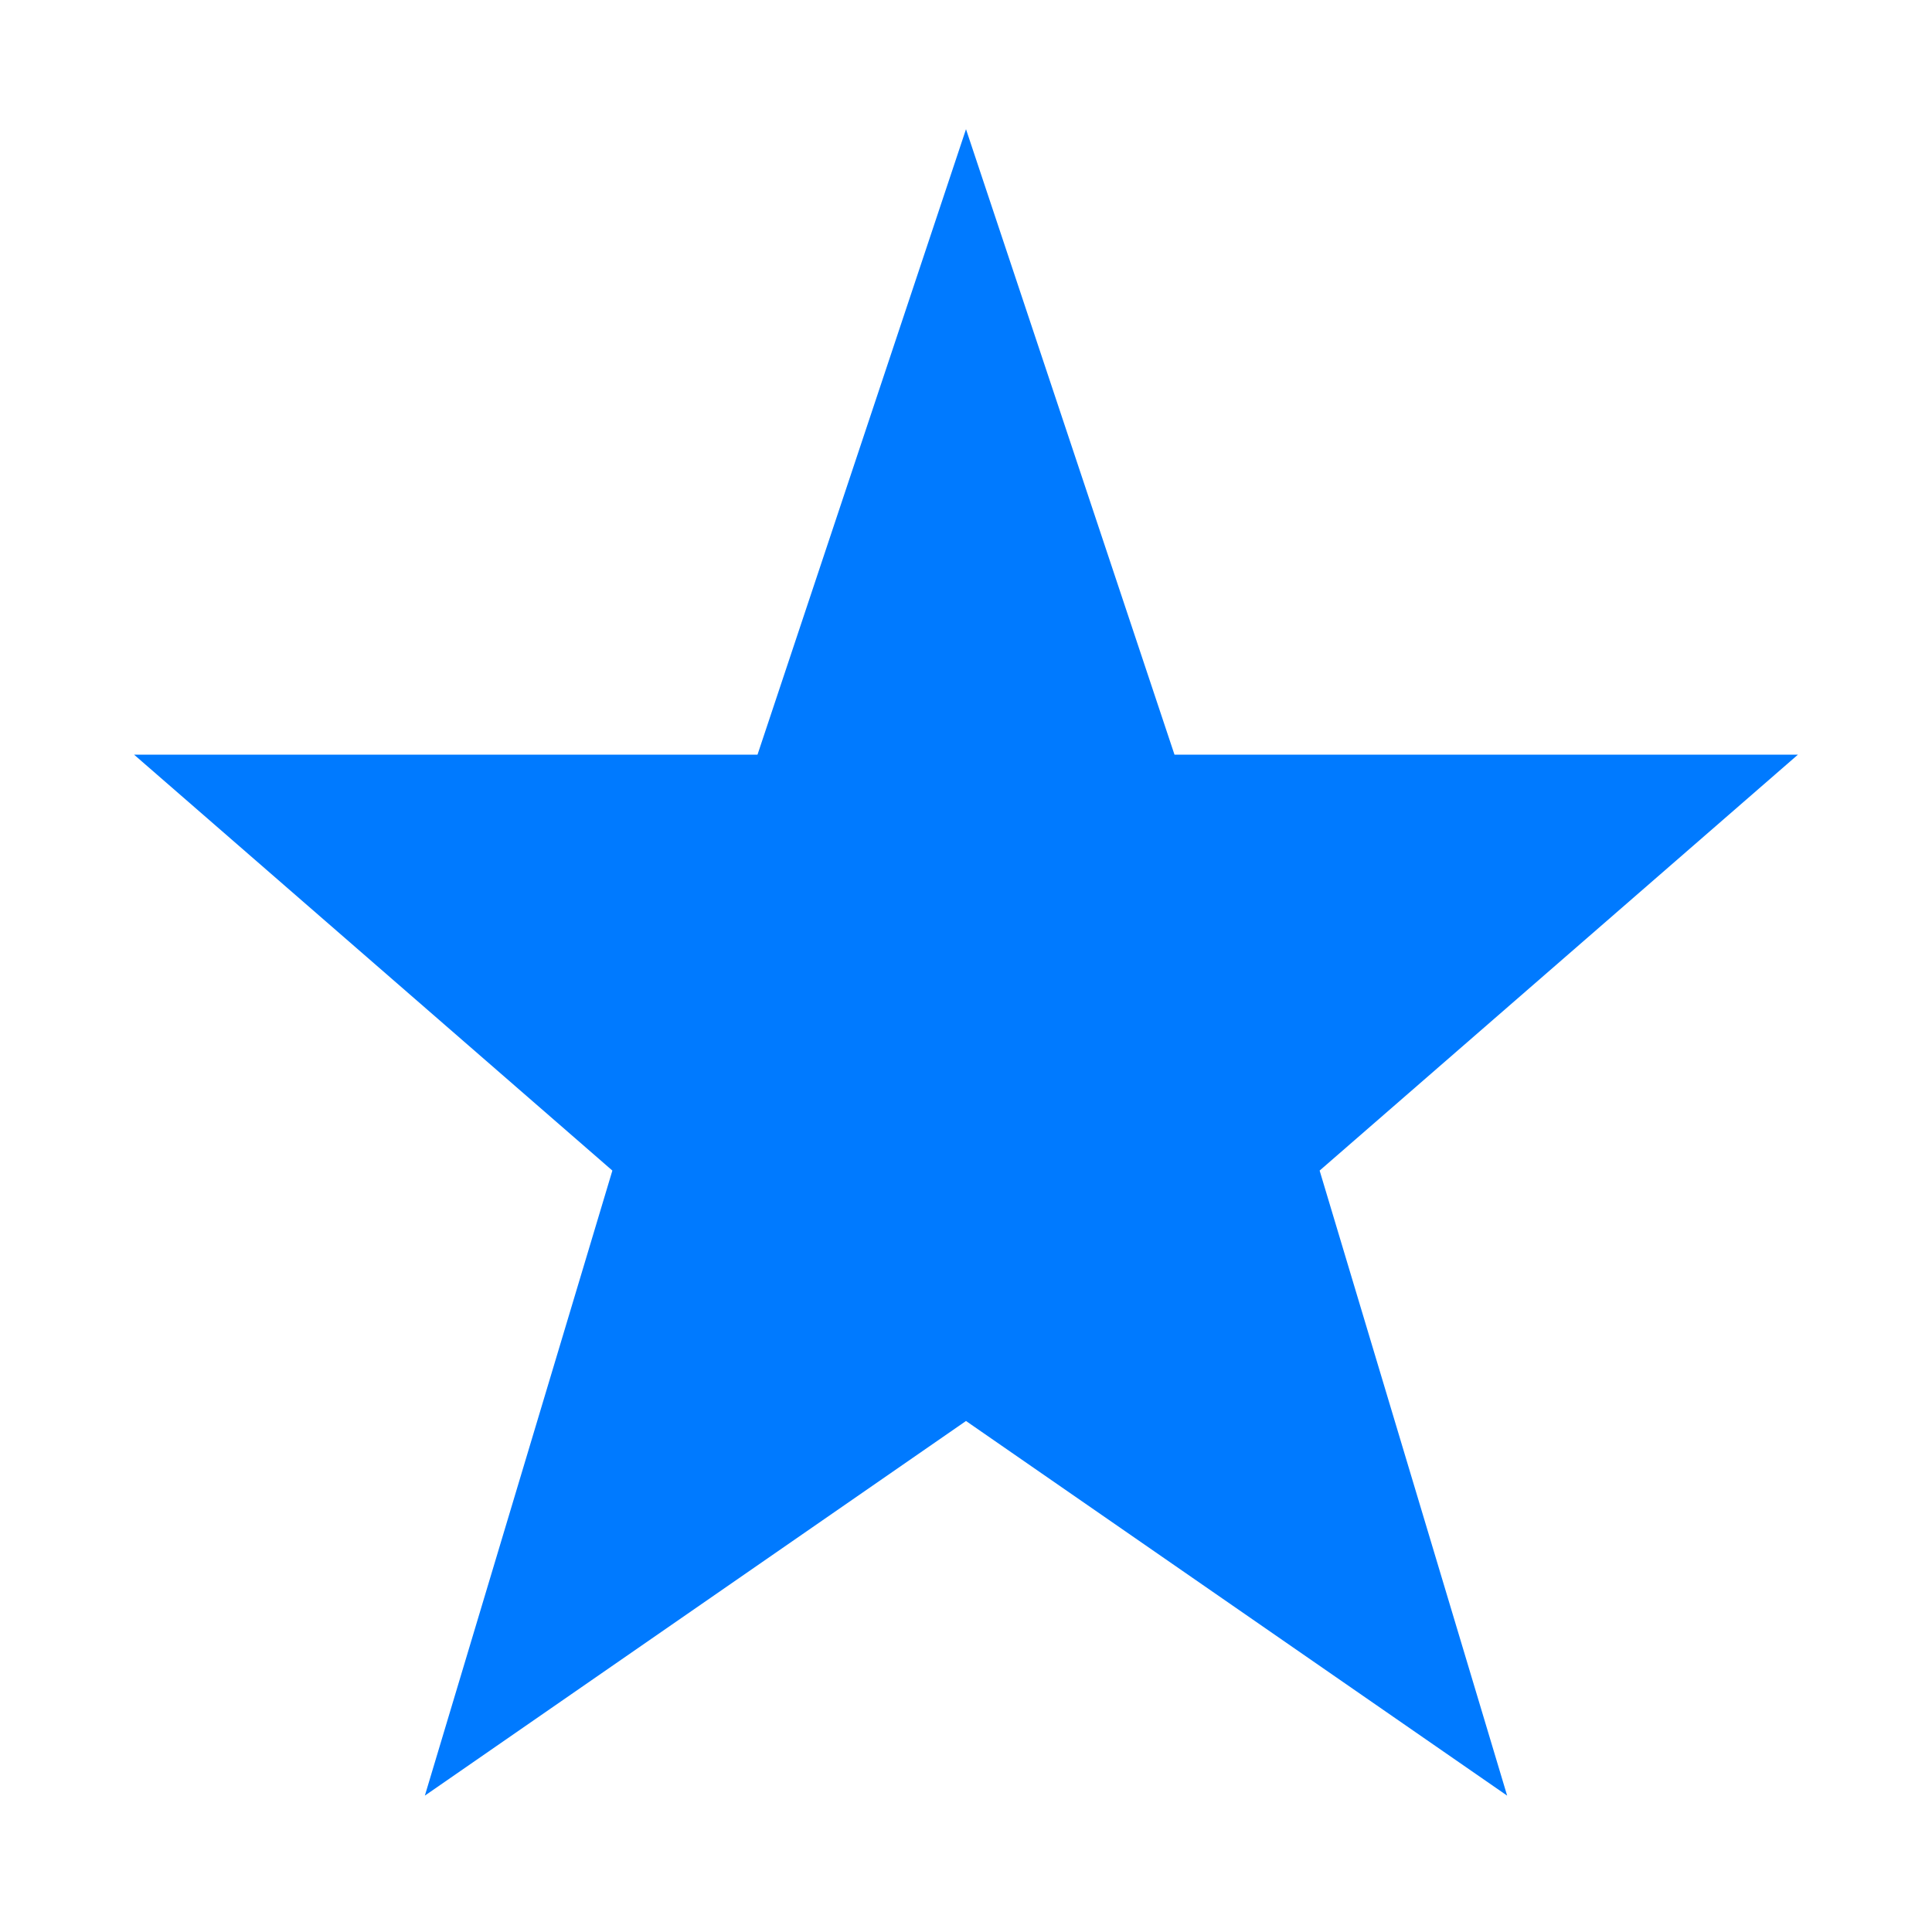 <svg overflow="hidden" xml:space="preserve" xmlns:xlink="http://www.w3.org/1999/xlink" xmlns="http://www.w3.org/2000/svg" height="96" width="96"><g transform="translate(-437 -336)"><path fill="#007AFF" stroke="#007AFF" d="M525 374 495 374 485 344 475 374 445 374 468 394 459 424 485 406 511 424 502 394Z"></path></g></svg>